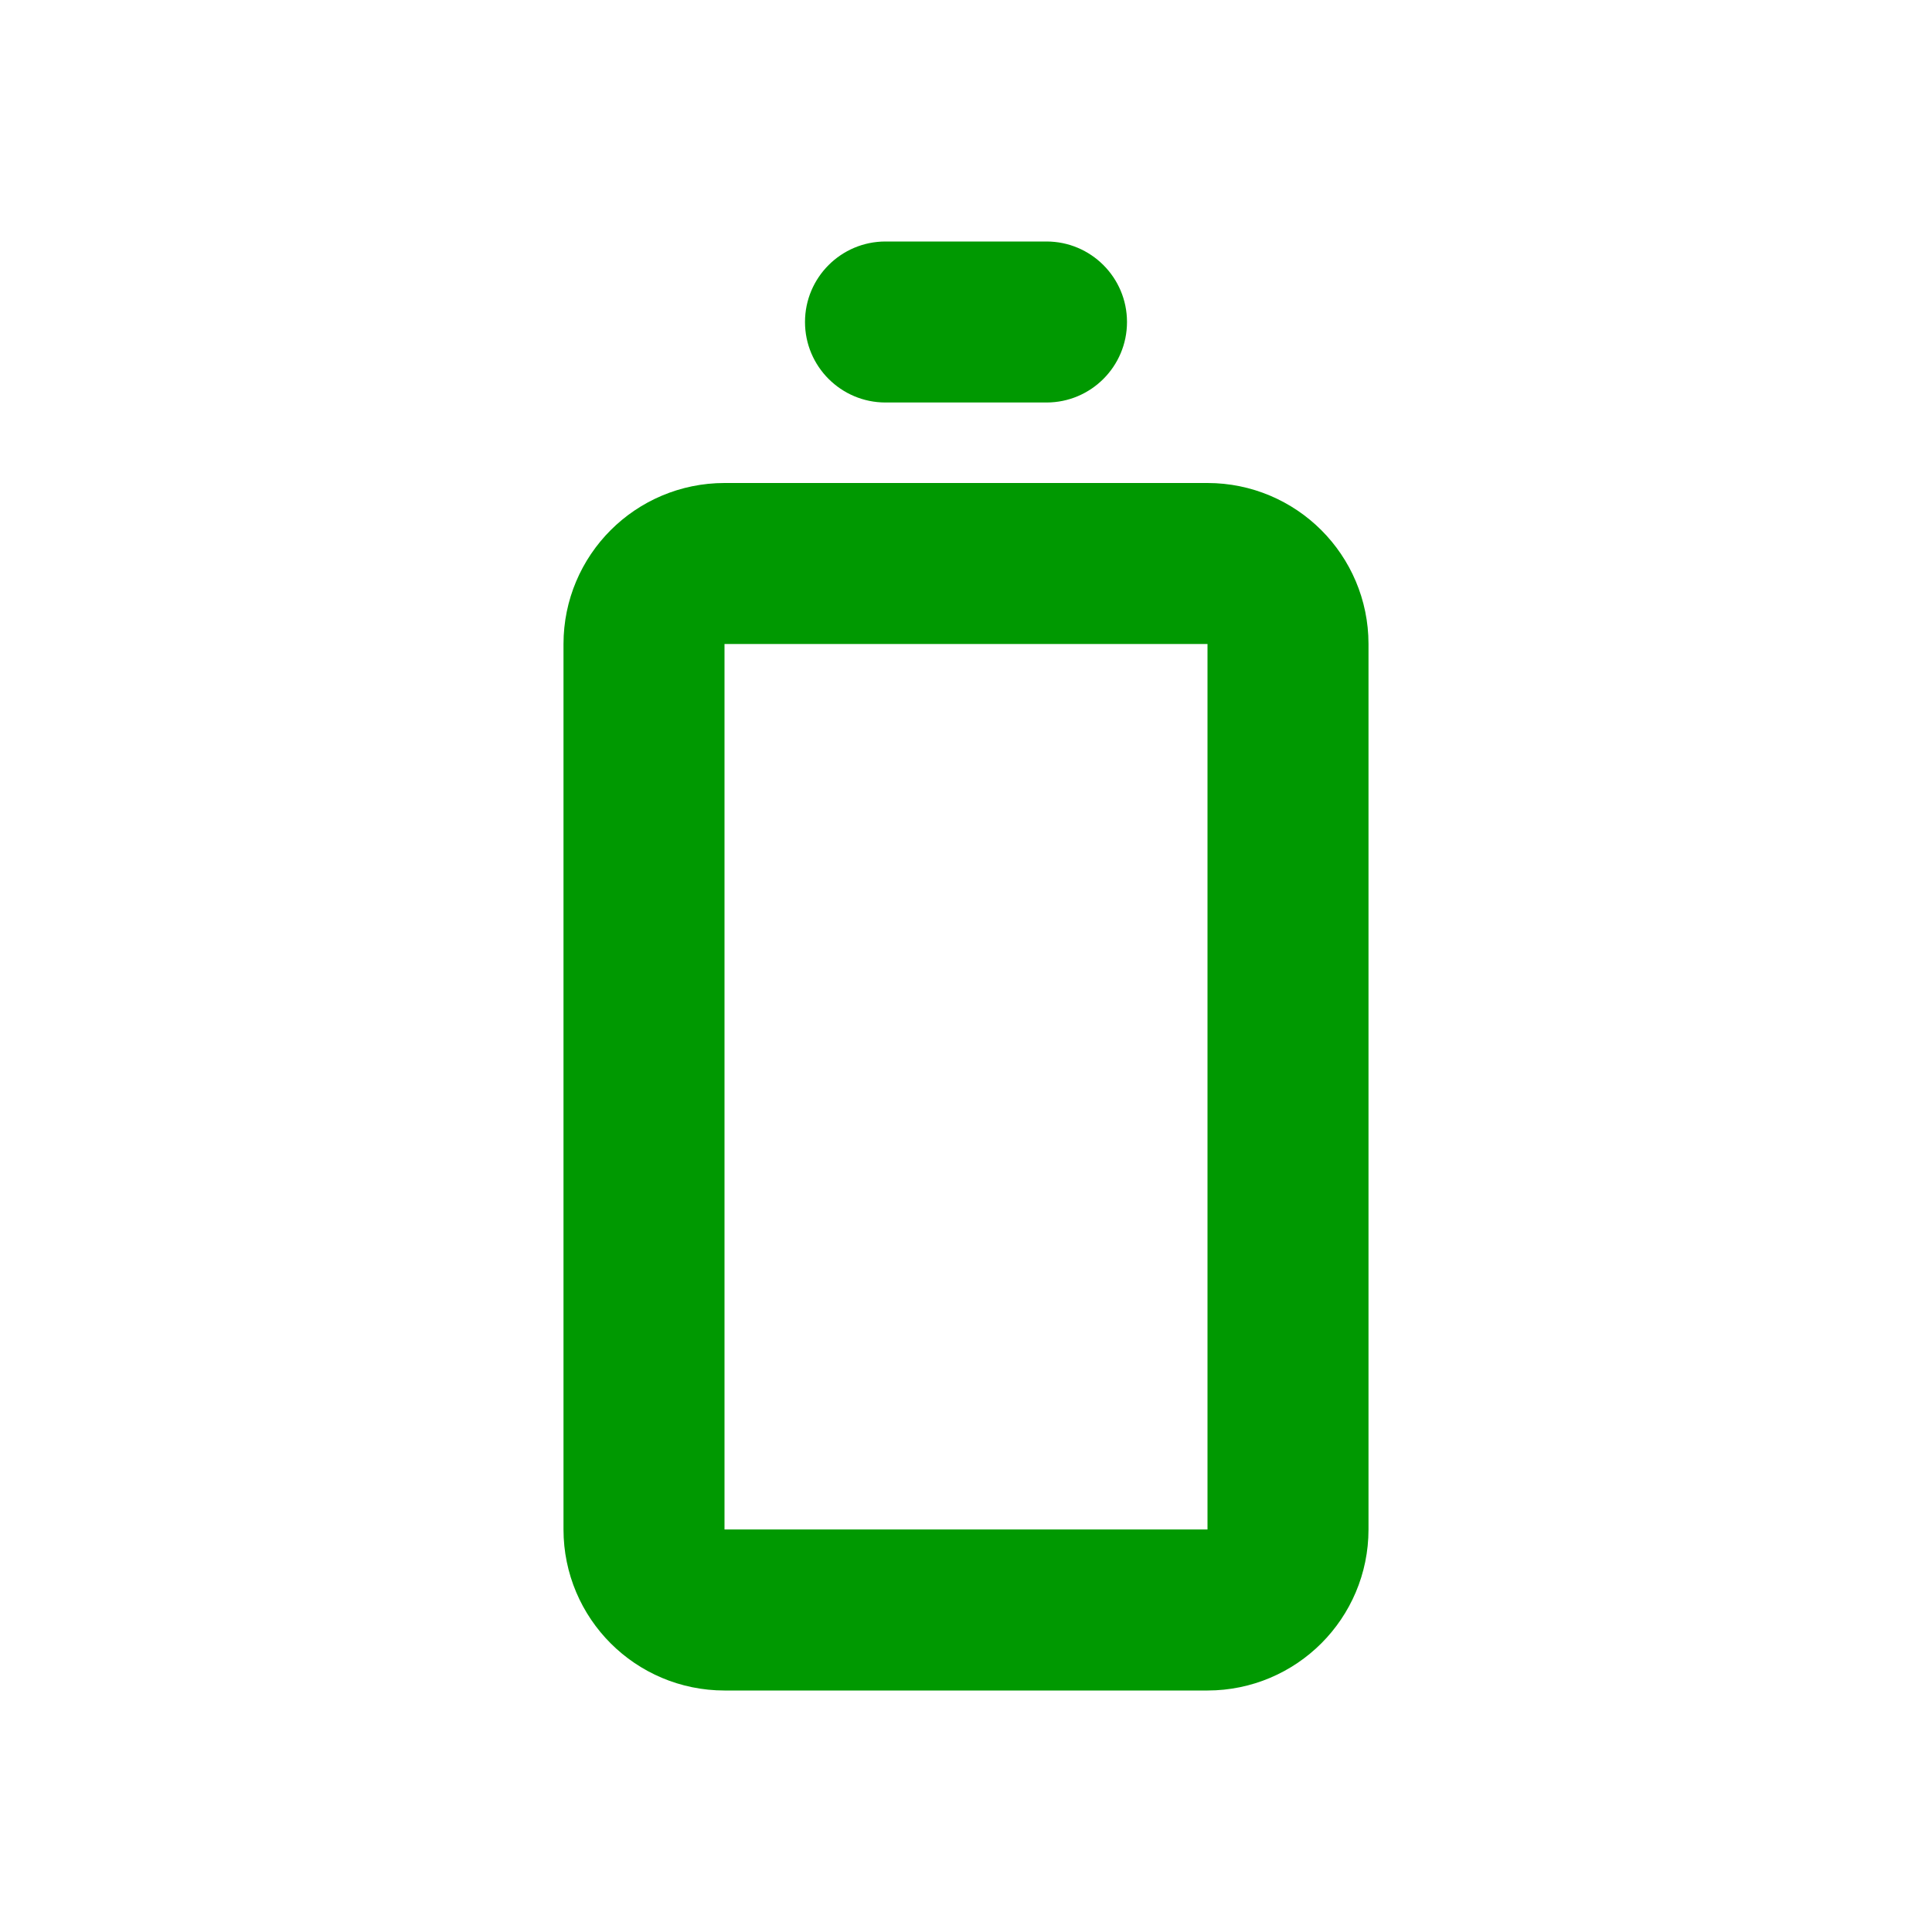 <?xml version="1.0" encoding="UTF-8"?> <svg xmlns="http://www.w3.org/2000/svg" width="24" height="24" viewBox="0 0 24 24" fill="none"><path d="M15 7C15.552 7 16 7.448 16 8L16 19C16 19.552 15.552 20 15 20L9 20C8.448 20 8 19.552 8 19L8 8C8 7.448 8.448 7 9 7L15 7Z" stroke="#009901" stroke-width="2"></path><path d="M13 5C13.552 5 14 4.552 14 4C14 3.448 13.552 3 13 3L11 3C10.448 3 10 3.448 10 4C10 4.552 10.448 5 11 5L13 5Z" fill="#009901"></path></svg> 